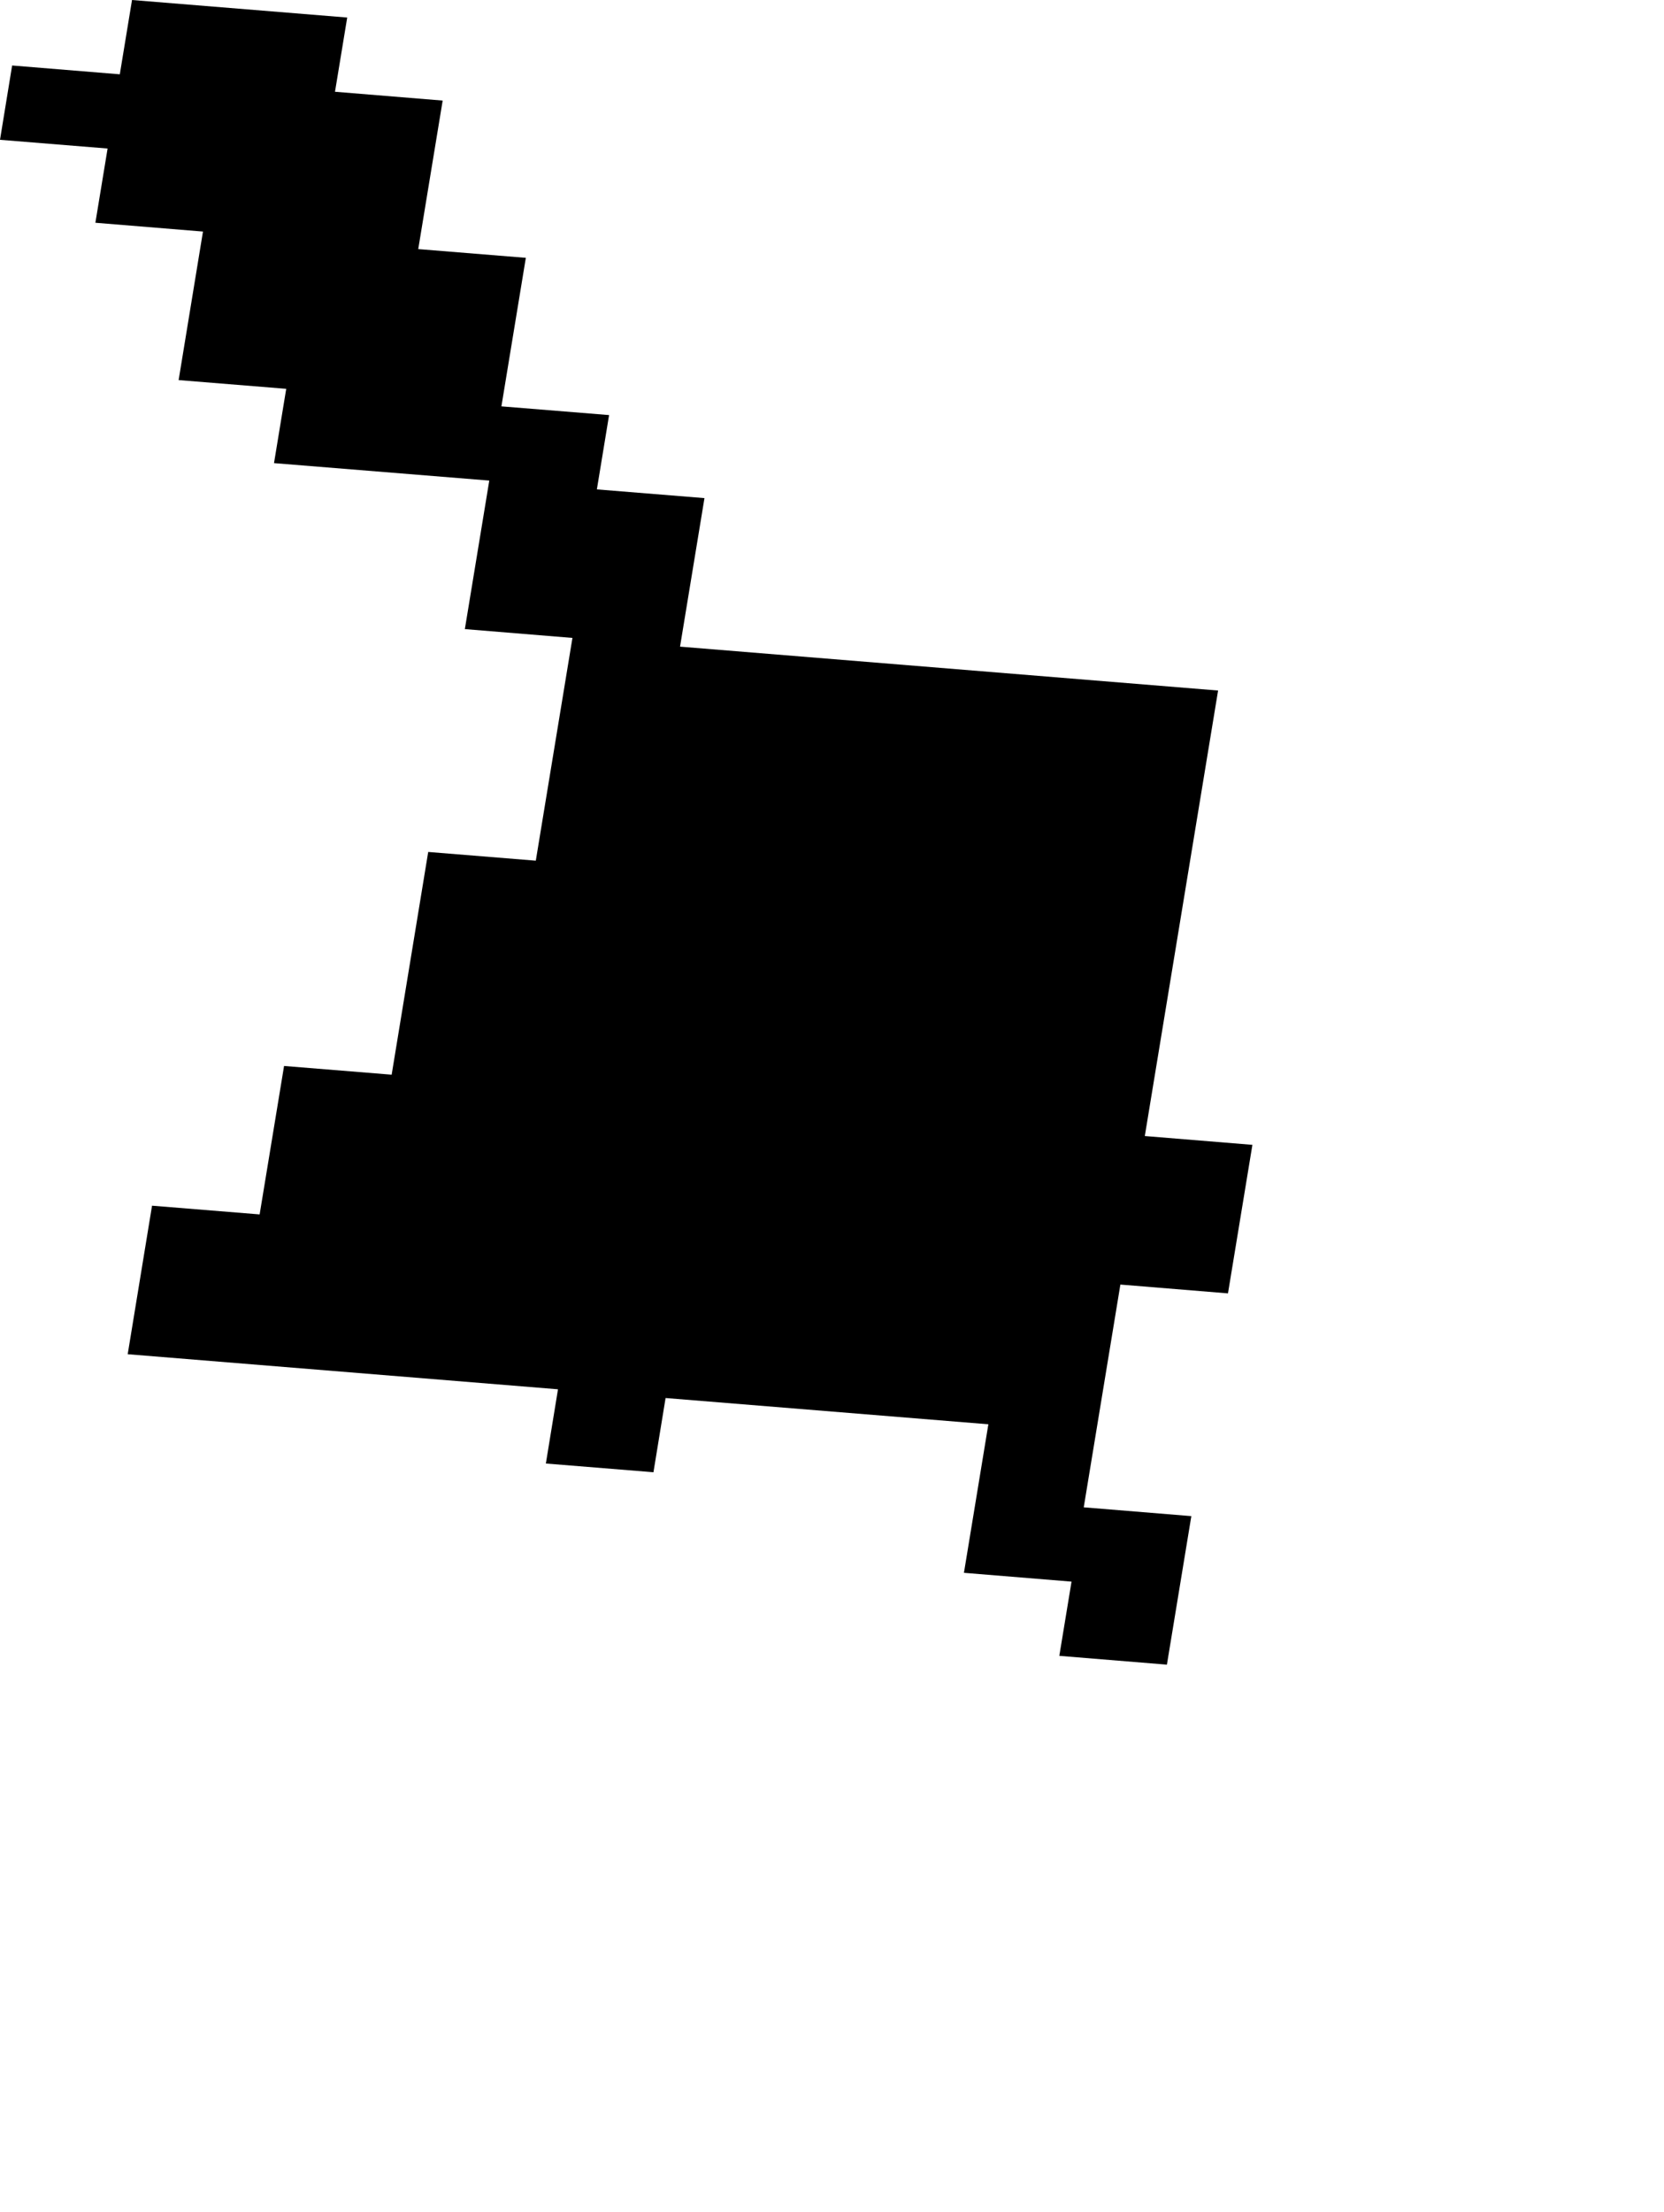 <svg width="770.71" height="1024" class="wof-locality" edtf:cessation="" edtf:inception="" id="wof-%!s(int64=101790233)" mz:is_ceased="-1" mz:is_current="1" mz:is_deprecated="-1" mz:is_superseded="0" mz:is_superseding="0" mz:latitude="46.52795" mz:longitude="18.71255" mz:max_latitude="46.540065" mz:max_longitude="18.717597" mz:min_latitude="46.520037" mz:min_longitude="18.702523" mz:uri="https://data.whosonfirst.org/101/790/233/101790233.geojson" viewBox="0 0 770.71 1024.00" wof:belongsto="102191581,85633237,85684841,404227491" wof:country="HU" wof:id="101790233" wof:lastmodified="1690930668" wof:name="Tengelic" wof:parent_id="85684841" wof:path="101/790/233/101790233.geojson" wof:placetype="locality" wof:repo="whosonfirst-data-admin-hu" wof:superseded_by="" wof:supersedes="" xmlns="http://www.w3.org/2000/svg" xmlns:edtf="x-urn:namespaces#edtf" xmlns:mz="x-urn:namespaces#mz" xmlns:wof="x-urn:namespaces#wof"><path d="M160.815 8.12,155.158 42.484,205.03 46.563,193.716 115.329,243.55 119.37,232.237 188.137,282.109 192.177,276.452 226.58,326.286 230.62,314.972 299.387,564.179 319.705,530.238 525.967,580.072 530.046,568.758 598.812,518.925 594.733,501.954 697.864,551.788 701.943,540.474 770.71,490.641 766.631,496.297 732.267,446.464 728.188,457.777 659.421,308.276 647.261,302.658 681.625,252.824 677.584,258.443 643.22,59.146 626.981,70.421 558.214,120.255 562.255,131.569 493.527,181.402 497.567,198.334 394.437,248.168 398.477,265.138 295.346,215.305 291.267,226.618 222.501,126.912 214.42,132.569 180.017,82.735 175.976,94.011 107.21,44.177 103.131,49.834 68.767,0 64.726,5.618 30.324,55.49 34.403,61.147 0,160.815 8.12 Z"/></svg>